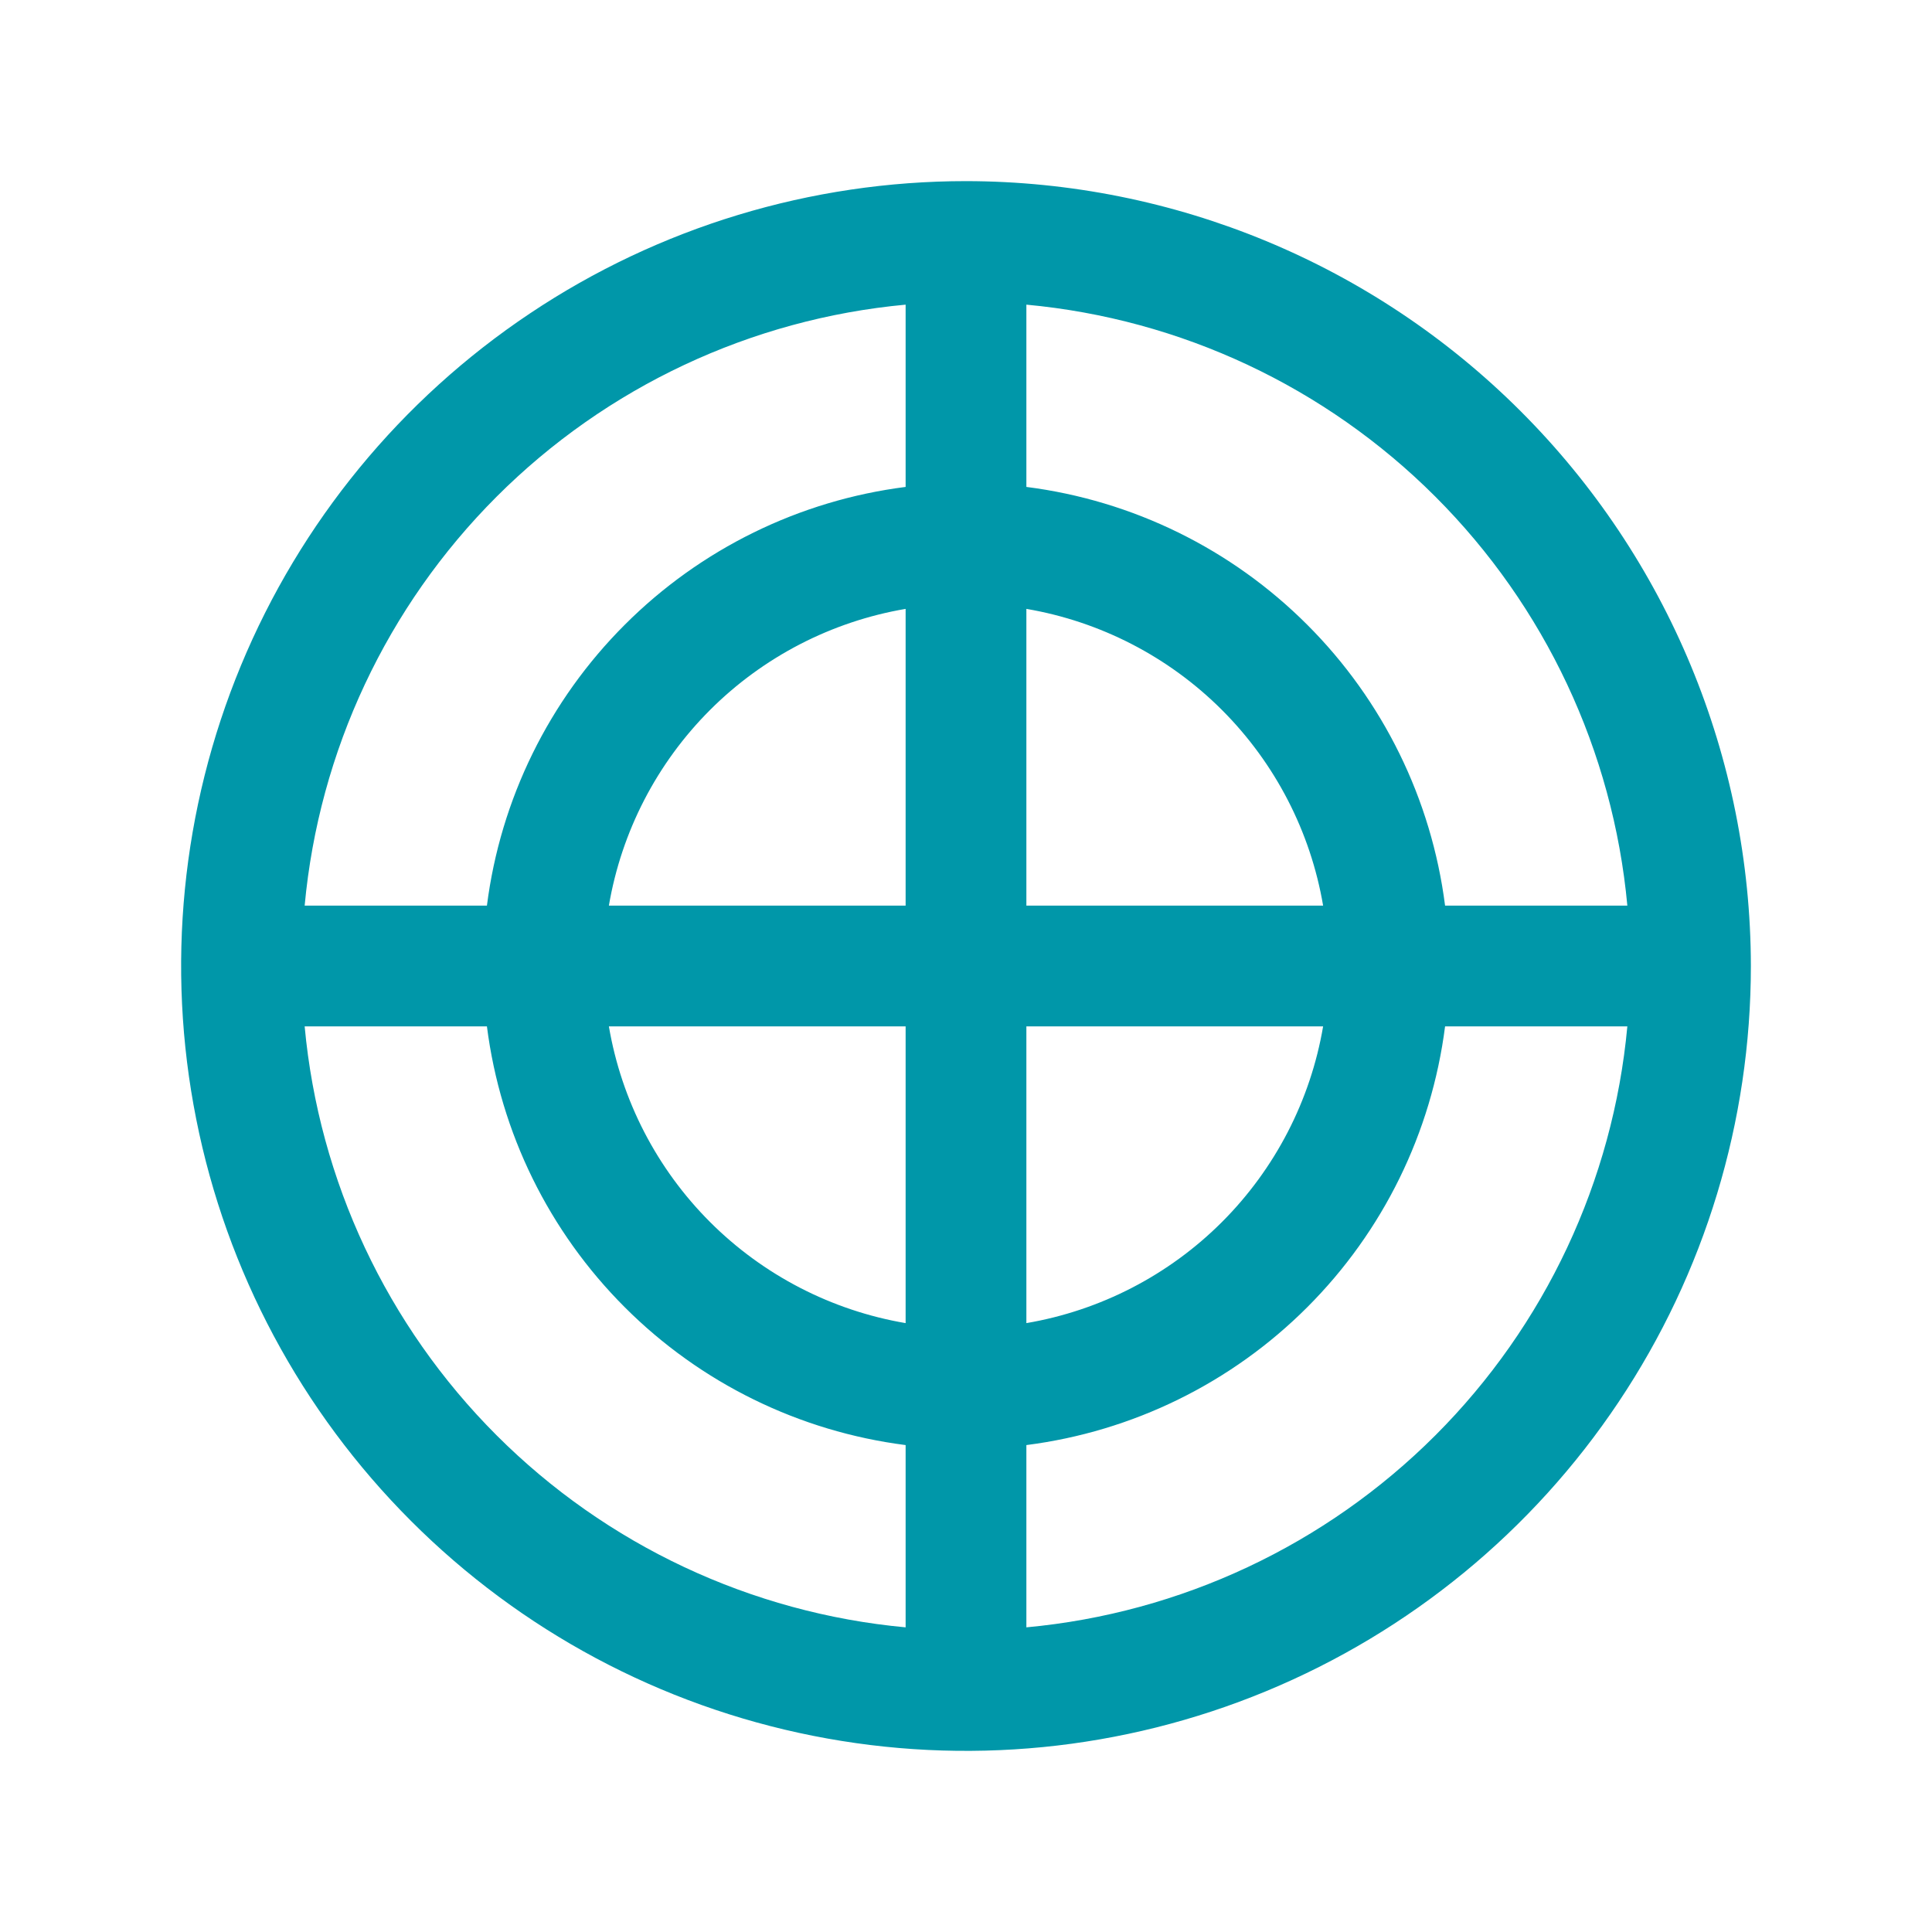 <svg width="32" height="32" viewBox="0 0 32 32" fill="none" xmlns="http://www.w3.org/2000/svg">
<path d="M16 3C13.429 3 10.915 3.762 8.778 5.191C6.64 6.619 4.974 8.65 3.99 11.025C3.006 13.401 2.748 16.014 3.25 18.536C3.751 21.058 4.99 23.374 6.808 25.192C8.626 27.011 10.942 28.249 13.464 28.75C15.986 29.252 18.599 28.994 20.975 28.01C23.35 27.026 25.381 25.36 26.809 23.222C28.238 21.085 29 18.571 29 16C28.996 12.553 27.626 9.249 25.188 6.812C22.751 4.374 19.447 3.004 16 3ZM26.954 15H23.935C23.71 13.239 22.908 11.603 21.652 10.348C20.397 9.092 18.761 8.289 17 8.065V5.046C19.56 5.283 21.956 6.408 23.774 8.226C25.592 10.044 26.717 12.44 26.954 15ZM15 15H10.085C10.294 13.773 10.88 12.64 11.76 11.76C12.64 10.88 13.773 10.294 15 10.085V15ZM15 17V21.915C13.773 21.706 12.64 21.12 11.76 20.24C10.88 19.36 10.294 18.227 10.085 17H15ZM17 17H21.915C21.706 18.227 21.12 19.36 20.24 20.24C19.36 21.12 18.227 21.706 17 21.915V17ZM17 15V10.085C18.227 10.294 19.36 10.88 20.24 11.76C21.12 12.64 21.706 13.773 21.915 15H17ZM15 5.046V8.065C13.239 8.289 11.603 9.092 10.348 10.348C9.092 11.603 8.289 13.239 8.065 15H5.046C5.283 12.44 6.408 10.044 8.226 8.226C10.044 6.408 12.44 5.283 15 5.046ZM5.046 17H8.065C8.289 18.761 9.092 20.397 10.348 21.652C11.603 22.908 13.239 23.71 15 23.935V26.954C12.44 26.717 10.044 25.592 8.226 23.774C6.408 21.956 5.283 19.56 5.046 17ZM17 26.954V23.935C18.761 23.71 20.397 22.908 21.652 21.652C22.908 20.397 23.71 18.761 23.935 17H26.954C26.717 19.56 25.592 21.956 23.774 23.774C21.956 25.592 19.56 26.717 17 26.954Z" fill="#0097A9"/>
</svg>
